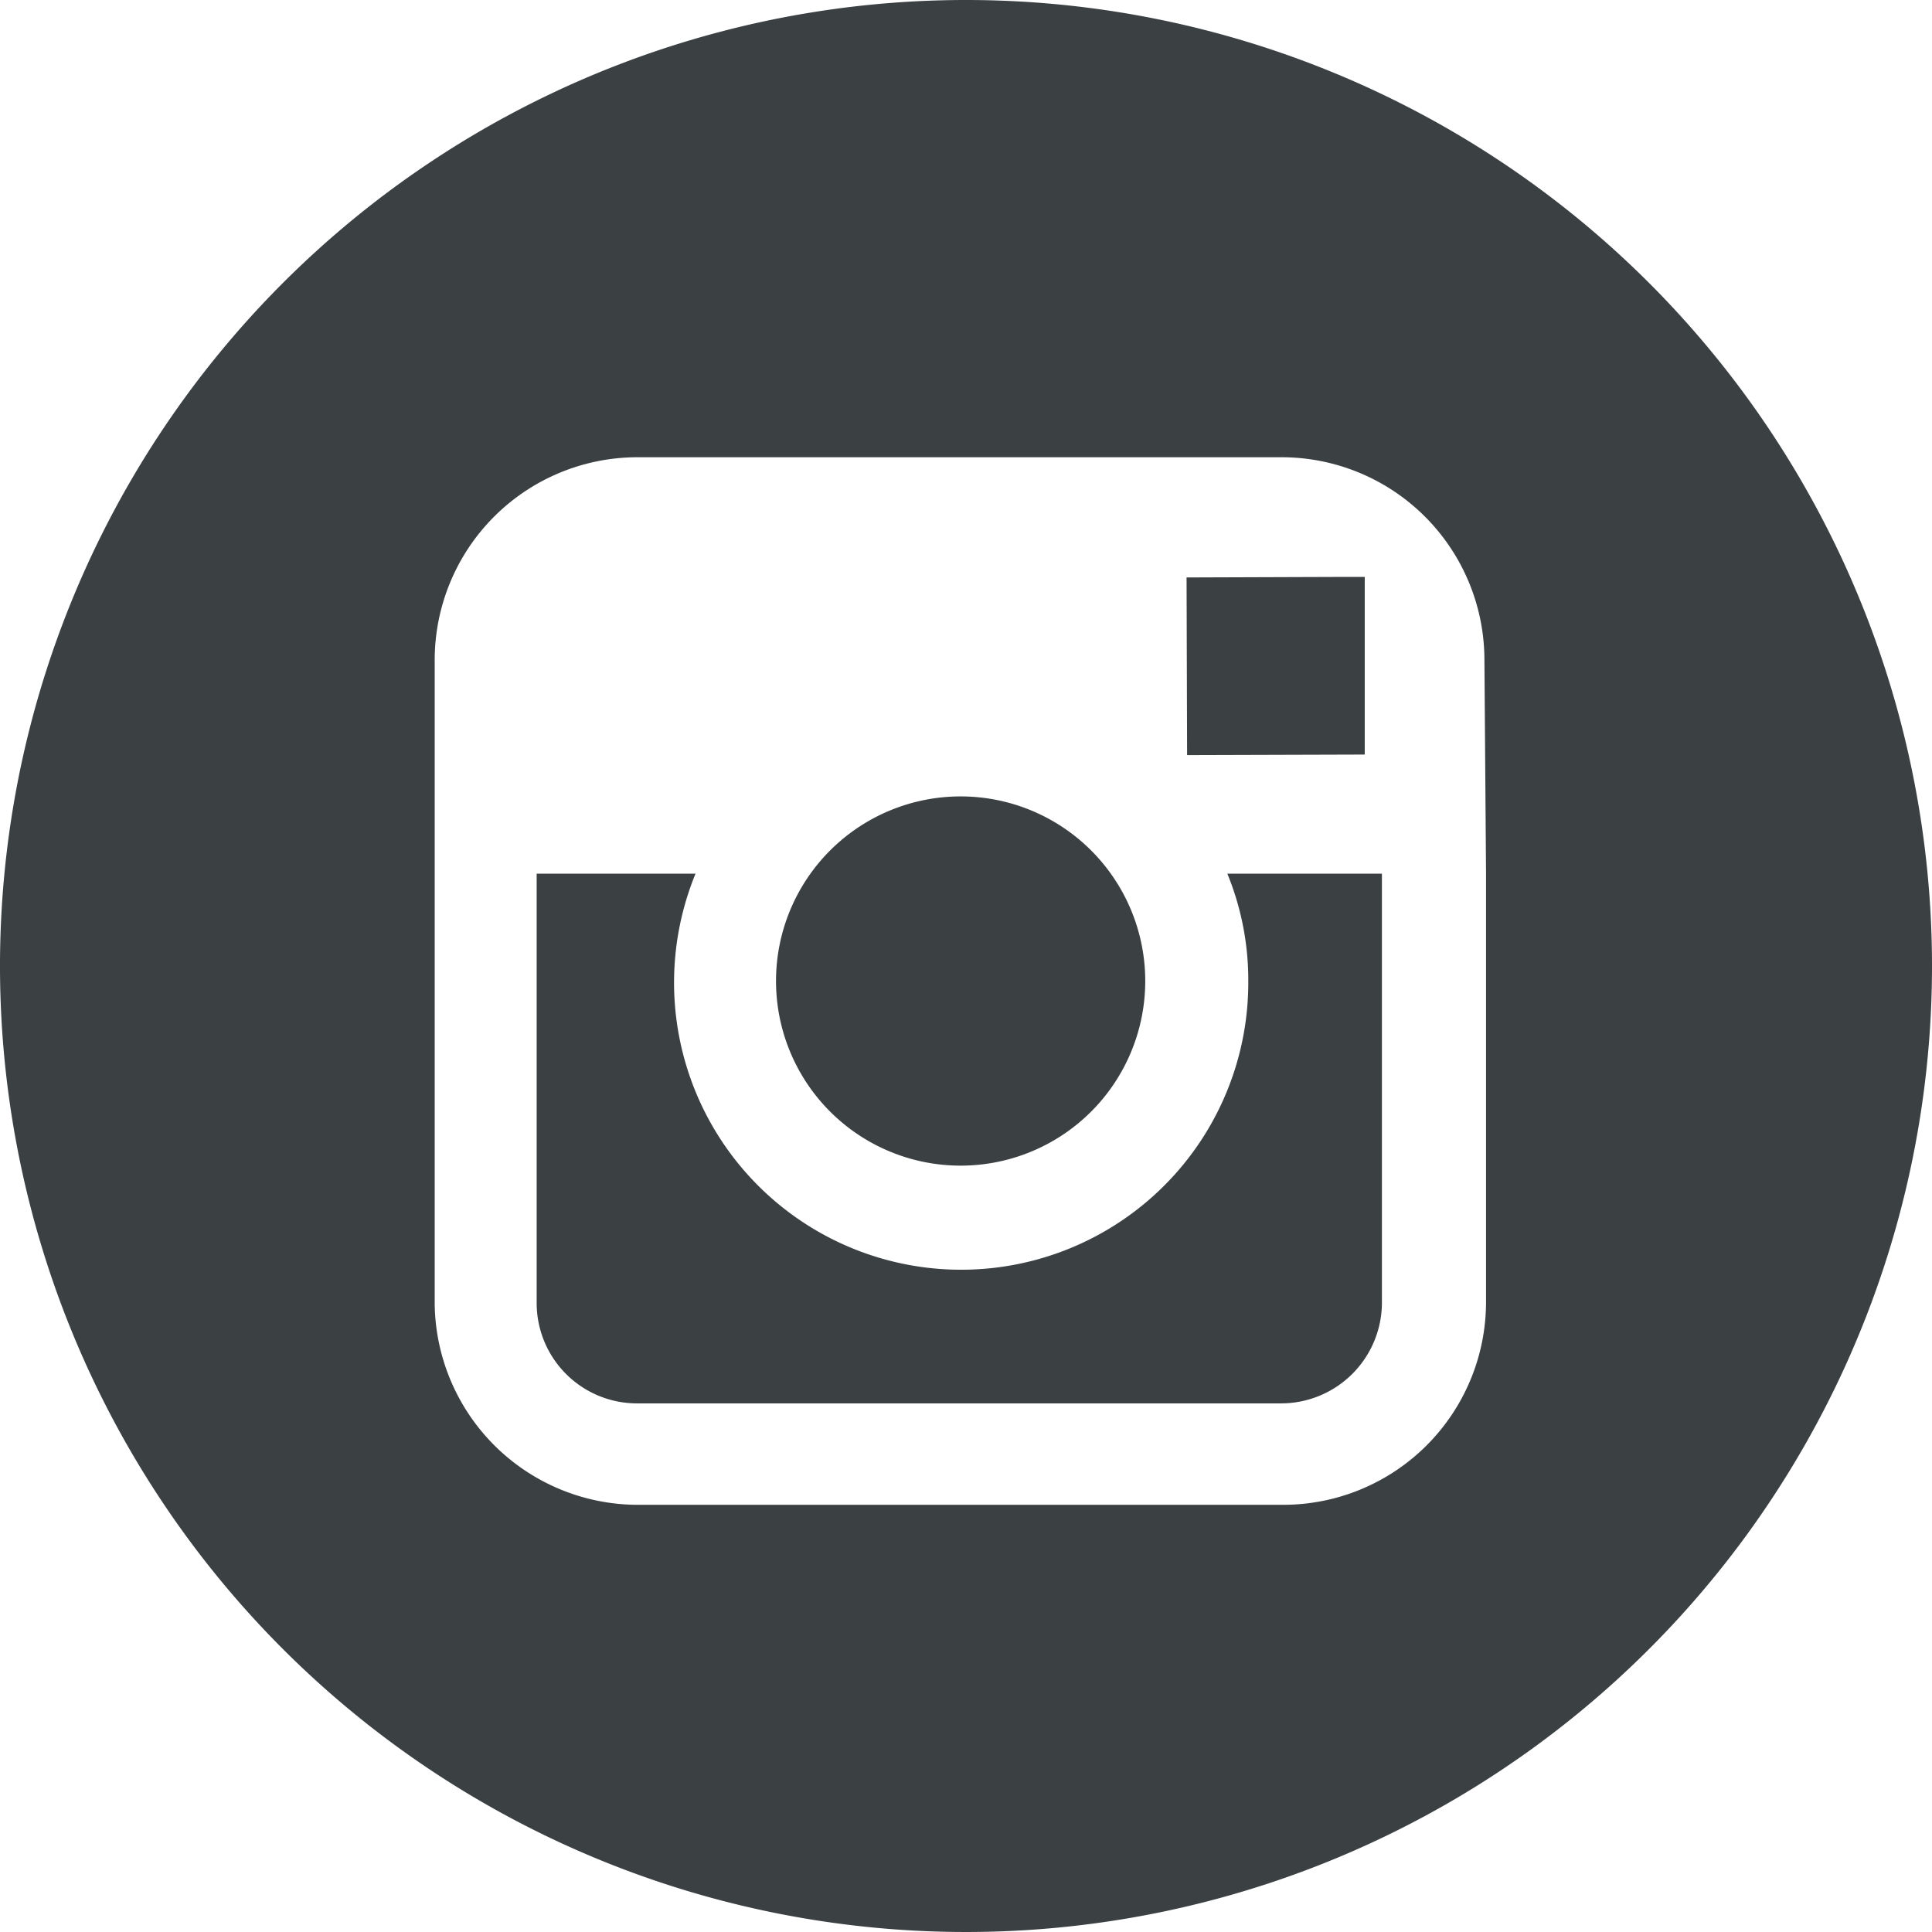 <svg xmlns="http://www.w3.org/2000/svg" viewBox="0 0 36 36"><defs><style>.cls-1{fill:#3b4043;}</style></defs><g id="レイヤー_2" data-name="レイヤー 2"><g id="レイヤー_1-2" data-name="レイヤー 1"><polygon class="cls-1" points="25.43 14.06 25.43 11.18 25.43 10.75 25 10.75 22.11 10.76 22.12 14.07 25.43 14.06"/><path class="cls-1" d="M17.91,21.72a3.44,3.44,0,1,0-3.45-3.45,3.44,3.44,0,0,0,3.45,3.45Z"/><path class="cls-1" d="M27.69,16.26v8a3.78,3.78,0,0,1-3.78,3.78h-12A3.79,3.79,0,0,1,8.1,24.3v-12a3.78,3.78,0,0,1,3.78-3.78h12a3.78,3.78,0,0,1,3.78,3.78ZM18,0A18,18,0,1,0,36,18,18,18,0,0,0,18,0Z"/><path class="cls-1" d="M23.26,18.28a5.35,5.35,0,1,1-10.3-2H10v8a1.87,1.87,0,0,0,1.87,1.87h12a1.88,1.88,0,0,0,1.88-1.87v-8H22.87a5.23,5.23,0,0,1,.39,2Z"/></g></g></svg>